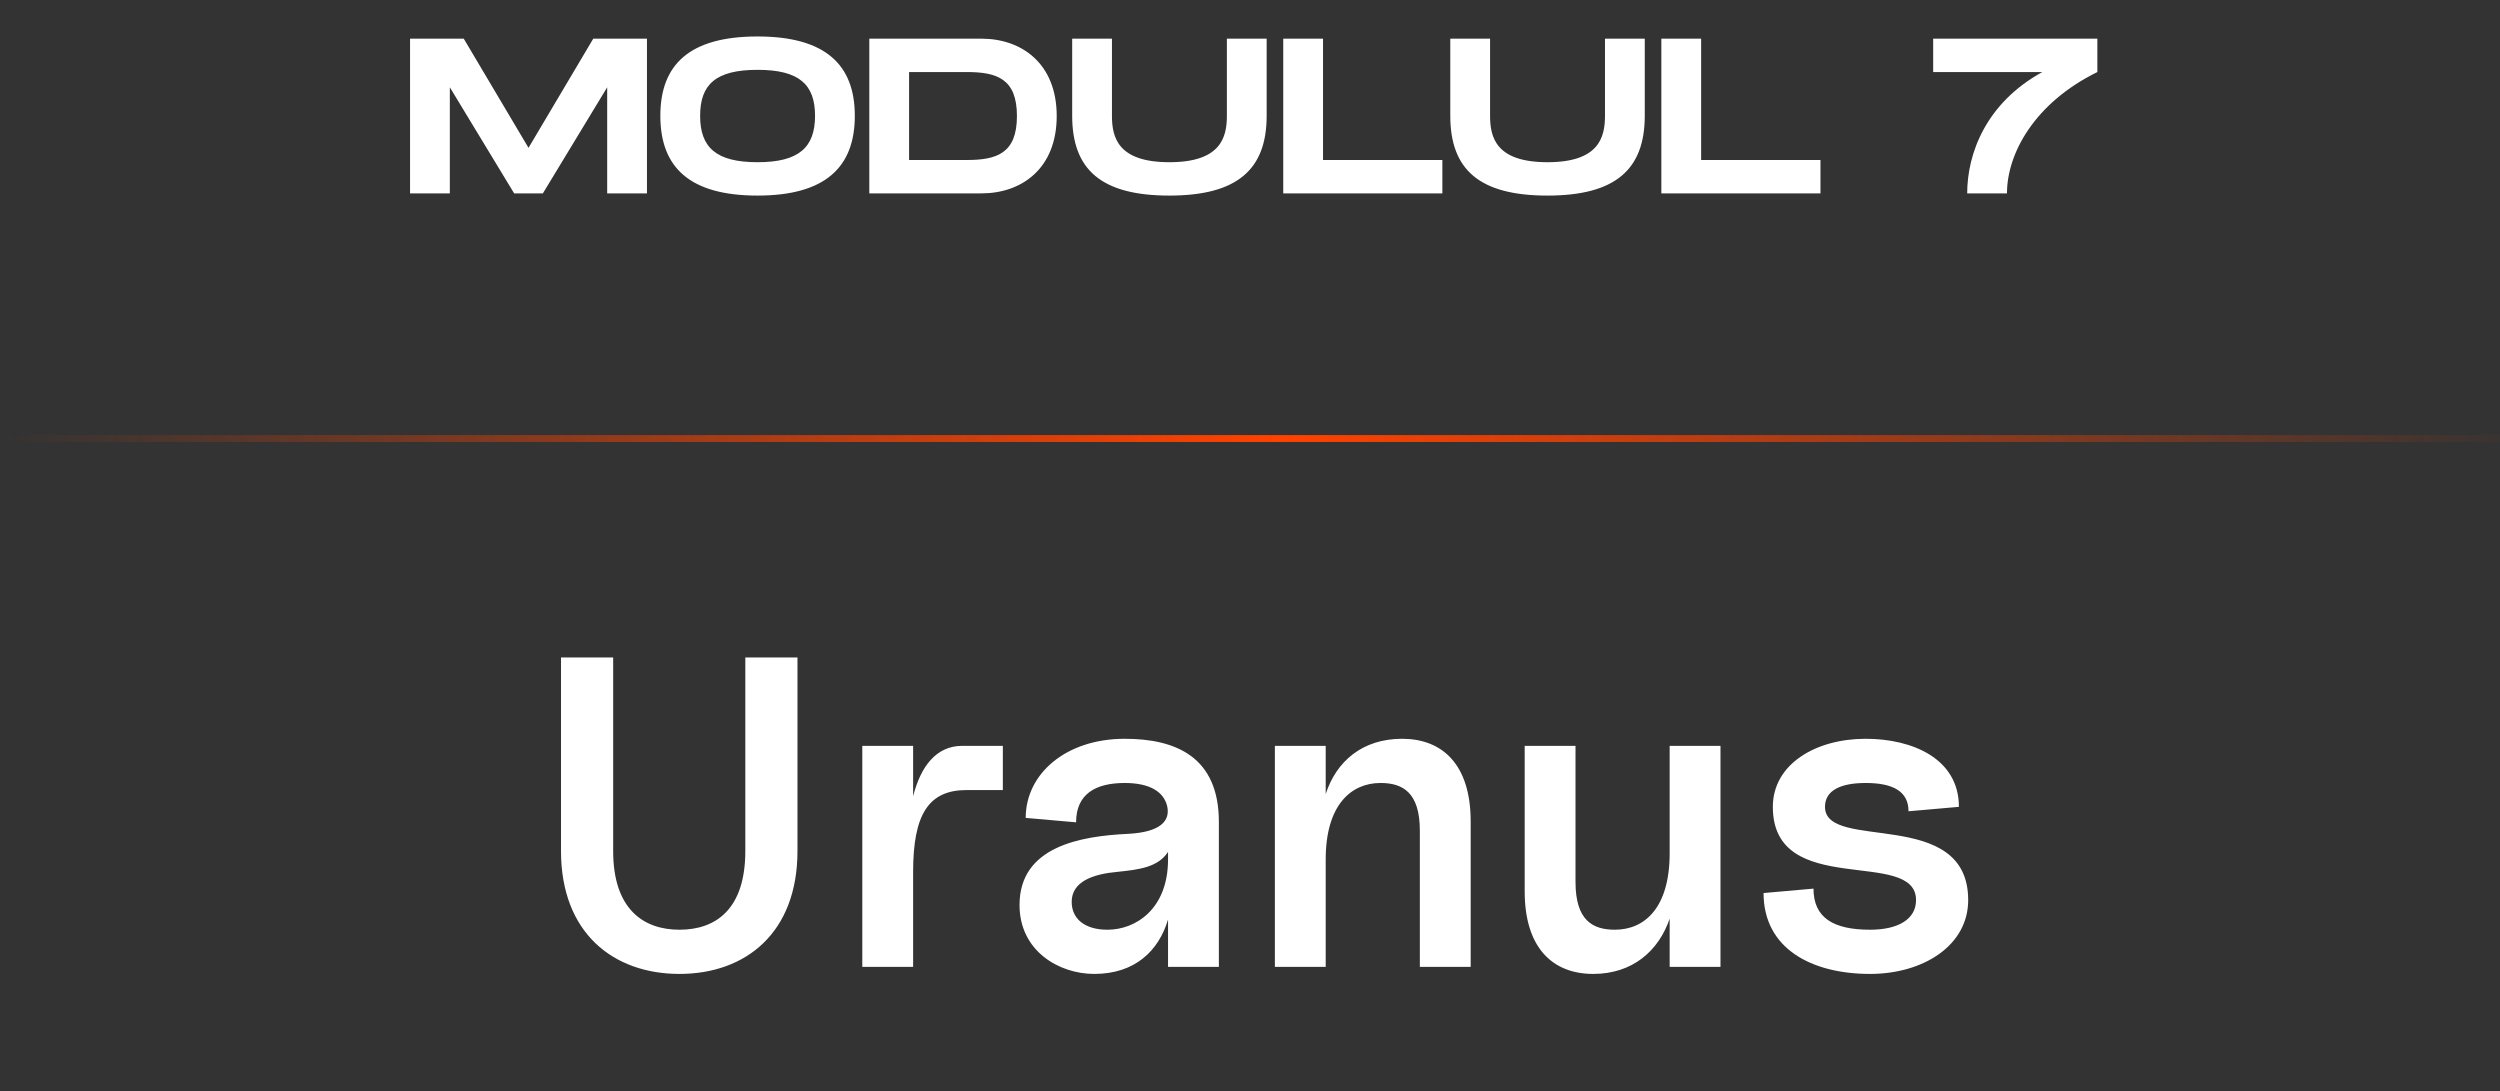 <?xml version="1.0" encoding="UTF-8"?> <svg xmlns="http://www.w3.org/2000/svg" width="181" height="79" viewBox="0 0 181 79" fill="none"><rect x="0" y="0" width="181" height="79" fill="#333333" stroke="none"/> <path d="M49.193 70.512C53.993 70.512 57.737 67.536 57.737 61.616V47.6H53.961V61.616C53.961 65.84 51.817 67.312 49.193 67.312C46.569 67.312 44.393 65.808 44.393 61.616V47.6H40.617V61.616C40.617 67.536 44.393 70.512 49.193 70.512ZM62.43 70H66.11V63.12C66.11 58.96 67.23 57.2 69.982 57.2H72.606V54H69.662C67.774 54 66.654 55.504 66.11 57.648V54H62.43V70ZM79.222 70.512C82.198 70.512 83.894 68.816 84.566 66.576V70H88.246V59.504C88.246 54.832 85.174 53.488 81.43 53.488C77.174 53.488 74.261 56.016 74.261 59.216L77.909 59.536C77.909 57.488 79.317 56.688 81.43 56.688C83.254 56.688 84.246 57.328 84.501 58.352C84.757 59.472 83.957 60.24 81.718 60.368C78.198 60.528 73.814 61.296 73.814 65.52C73.814 68.848 76.662 70.512 79.222 70.512ZM77.59 65.296C77.59 63.824 79.126 63.28 80.918 63.12C82.454 62.96 83.829 62.8 84.566 61.68V62.224C84.566 65.808 82.23 67.312 80.181 67.312C78.486 67.312 77.59 66.48 77.59 65.296ZM102.797 60.144V70H106.477V59.472C106.477 55.312 104.397 53.488 101.517 53.488C98.637 53.488 96.749 55.12 95.981 57.488V54H92.301V70H95.981V62.224C95.981 58.256 97.837 56.688 99.949 56.688C101.549 56.688 102.797 57.36 102.797 60.144ZM115.347 70.512C118.195 70.512 120.083 68.848 120.883 66.512V70H124.563V54H120.883V61.776C120.883 65.744 119.059 67.312 116.915 67.312C115.315 67.312 114.067 66.64 114.067 63.856V54H110.387V64.528C110.387 68.688 112.467 70.512 115.347 70.512ZM135.393 70.512C139.233 70.512 142.497 68.464 142.497 65.168C142.497 58.352 132.129 61.712 132.129 58.416C132.129 57.232 133.249 56.688 135.073 56.688C137.057 56.688 138.177 57.296 138.177 58.736L141.825 58.416C141.825 54.928 138.465 53.488 135.073 53.488C131.425 53.488 128.353 55.344 128.353 58.416C128.353 65.136 138.721 61.328 138.721 65.168C138.721 66.544 137.441 67.312 135.393 67.312C132.737 67.312 131.297 66.448 131.297 64.336L127.681 64.656C127.681 68.688 131.169 70.512 135.393 70.512Z" fill="white"></path> <path d="M46.84 2.8H42.952L38.264 10.704L33.576 2.8H29.688V14H32.568V6.32L37.224 14H39.304L43.96 6.32V14H46.84V2.8ZM54.849 14.16C59.761 14.16 61.889 12.096 61.889 8.384C61.889 4.688 59.761 2.64 54.849 2.64C49.921 2.64 47.809 4.672 47.809 8.384C47.809 12.112 49.921 14.16 54.849 14.16ZM54.849 11.744C51.857 11.744 50.689 10.688 50.689 8.384C50.689 6.096 51.841 5.056 54.849 5.056C57.857 5.056 59.009 6.112 59.009 8.384C59.009 10.672 57.841 11.744 54.849 11.744ZM71.066 2.8H62.938V14H71.066C73.962 14 76.506 12.208 76.506 8.4C76.506 4.592 73.962 2.8 71.066 2.8ZM69.978 11.584H65.818V5.216H69.978C72.154 5.216 73.626 5.68 73.626 8.4C73.626 11.12 72.154 11.584 69.978 11.584ZM91.706 8.384V2.8H88.826V8.384C88.826 9.936 88.394 11.744 84.665 11.744C80.938 11.744 80.505 9.952 80.505 8.384V2.8H77.626V8.384C77.626 12.288 79.737 14.16 84.665 14.16C89.578 14.16 91.706 12.272 91.706 8.384ZM95.787 11.584V2.8H92.907V14H104.427V11.584H95.787ZM119.081 8.384V2.8H116.201V8.384C116.201 9.936 115.769 11.744 112.041 11.744C108.312 11.744 107.881 9.952 107.881 8.384V2.8H105.001V8.384C105.001 12.288 107.113 14.16 112.041 14.16C116.953 14.16 119.081 12.272 119.081 8.384ZM123.162 11.584V2.8H120.282V14H131.802V11.584H123.162ZM139.961 2.8V5.216H147.865C143.785 7.456 142.425 11.12 142.425 14H145.305C145.305 11.12 147.289 7.456 151.849 5.216V2.8H139.961Z" fill="white"></path> <line y1="31.75" x2="181" y2="31.75" stroke="url(#paint0_linear_62_473)" stroke-width="0.5"></line> <defs> <linearGradient id="paint0_linear_62_473" x1="0" y1="32" x2="183.5" y2="32" gradientUnits="userSpaceOnUse"> <stop stop-color="#FF4200" stop-opacity="0"></stop> <stop offset="0.505" stop-color="#FF4200"></stop> <stop offset="1" stop-color="#FF4200" stop-opacity="0"></stop> </linearGradient> </defs> </svg> 